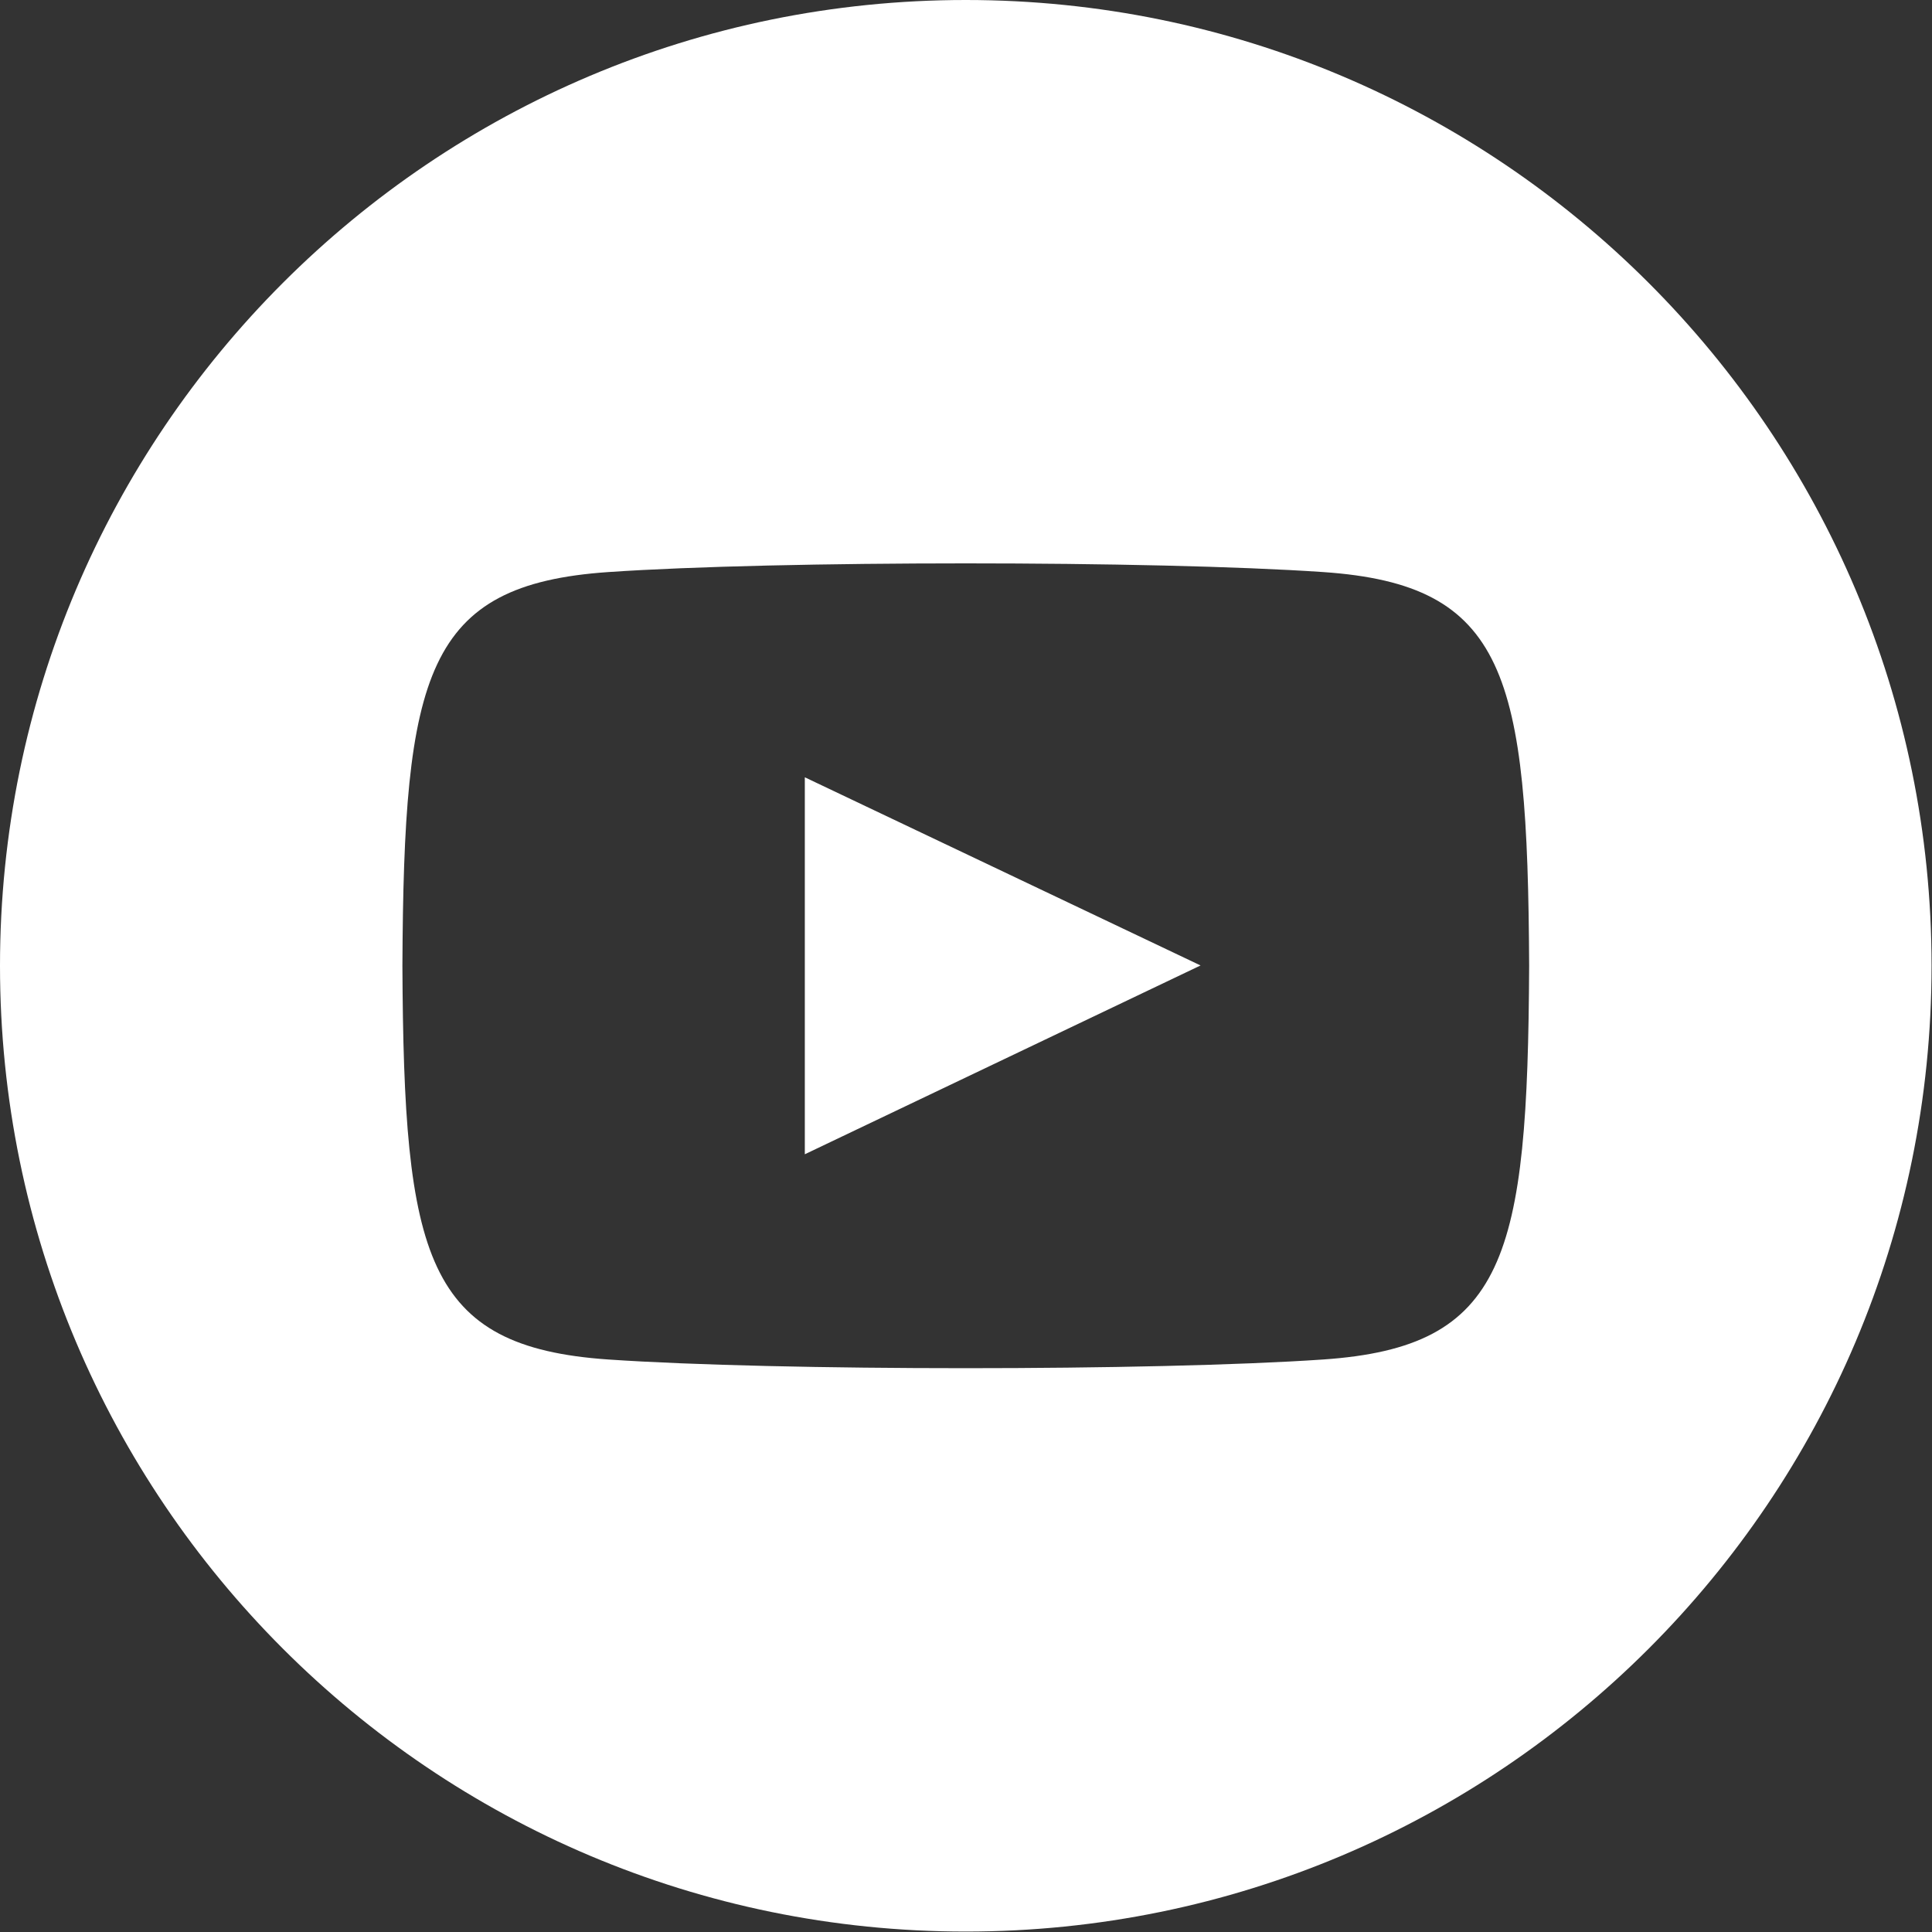 <?xml version="1.0" encoding="UTF-8" standalone="no"?>
<!DOCTYPE svg PUBLIC "-//W3C//DTD SVG 1.1//EN" "http://www.w3.org/Graphics/SVG/1.1/DTD/svg11.dtd">
<svg width="100%" height="100%" viewBox="0 0 35 35" version="1.1" xmlns="http://www.w3.org/2000/svg" xmlns:xlink="http://www.w3.org/1999/xlink" xml:space="preserve" xmlns:serif="http://www.serif.com/" style="fill-rule:evenodd;clip-rule:evenodd;stroke-linejoin:round;stroke-miterlimit:2;">
    <rect x="0" y="0" width="35" height="35" fill="#333333" stroke="none"/>
    <g transform="matrix(1.458,0,0,1.458,0,0)">
        <path d="M12,0C5.373,0 0,5.373 0,12C0,18.627 5.373,24 12,24C18.627,24 24,18.627 24,12C24,5.373 18.627,0 12,0ZM16.441,16.892C14.339,17.036 9.657,17.036 7.558,16.892C5.282,16.736 5.017,15.622 5,12C5.017,8.371 5.285,7.264 7.558,7.108C9.657,6.964 14.34,6.964 16.441,7.108C18.718,7.264 18.982,8.378 19,12C18.982,15.629 18.715,16.736 16.441,16.892ZM10,9.658L14.917,11.996L10,14.342L10,9.658Z" style="fill:white;fill-rule:nonzero;"/>
    </g>
</svg>
